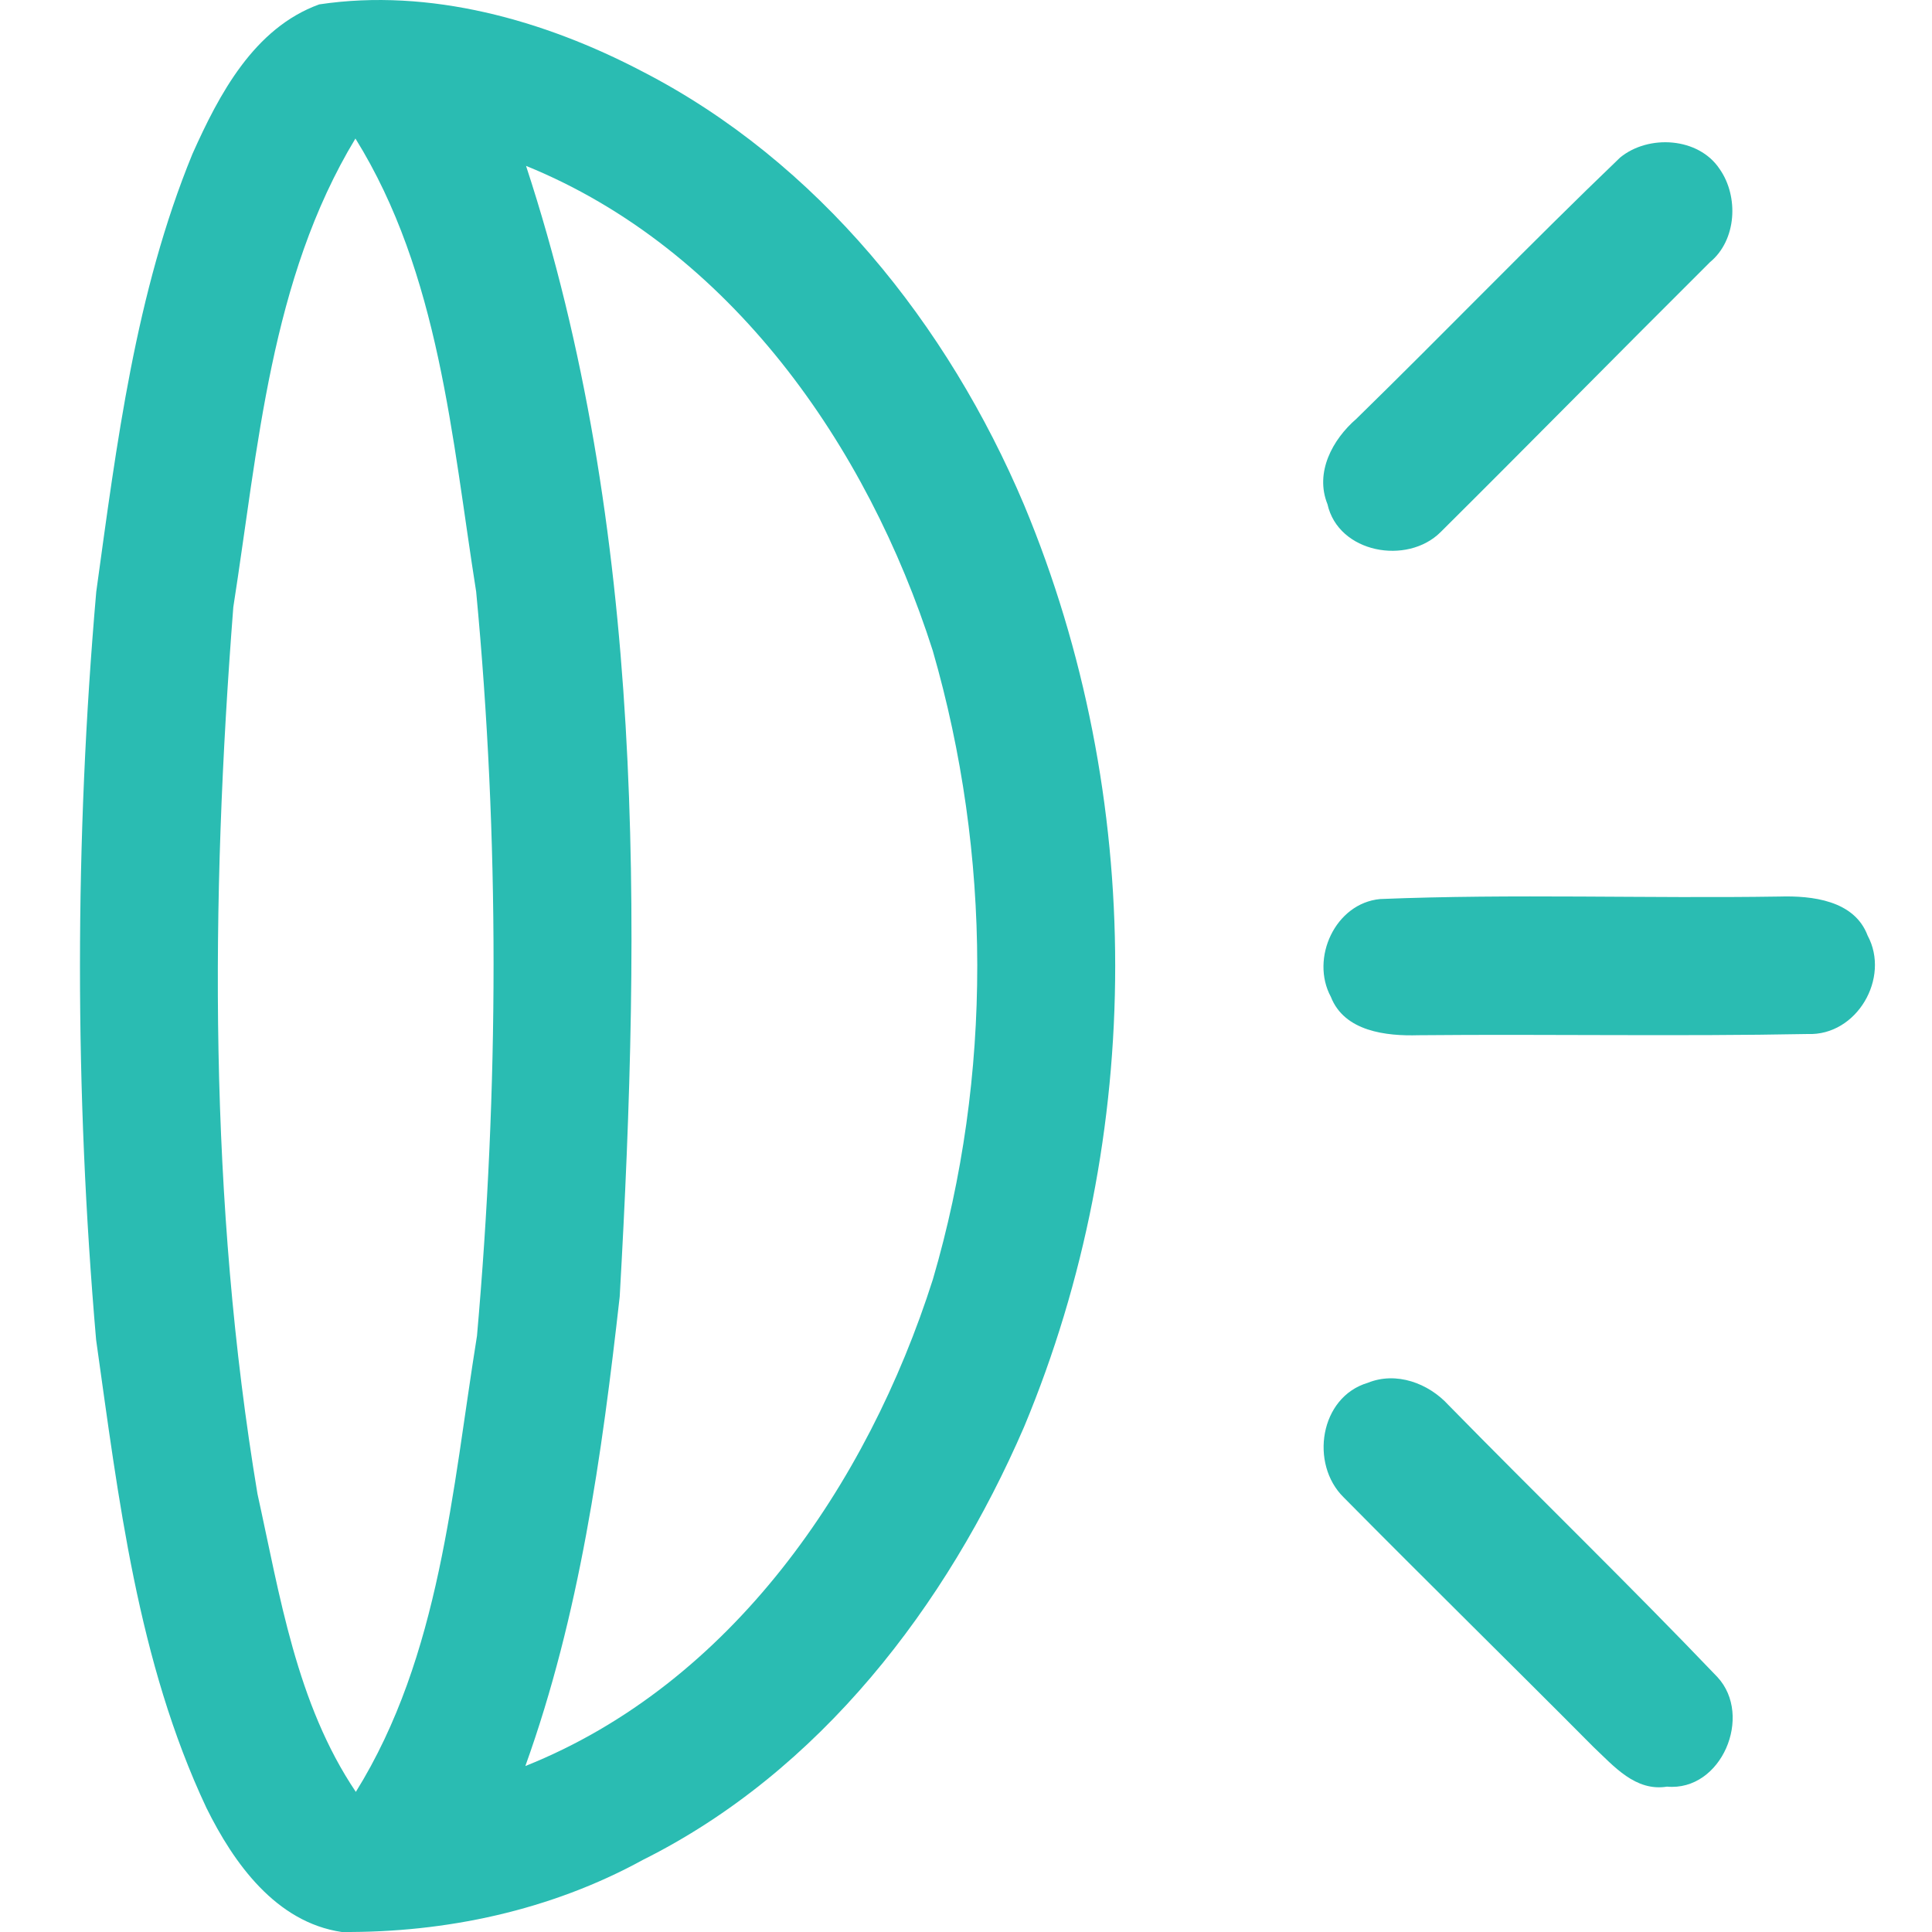 <?xml version="1.0" encoding="utf-8"?>
<!-- Generator: Adobe Illustrator 16.0.0, SVG Export Plug-In . SVG Version: 6.00 Build 0)  -->
<!DOCTYPE svg PUBLIC "-//W3C//DTD SVG 1.1//EN" "http://www.w3.org/Graphics/SVG/1.1/DTD/svg11.dtd">
<svg version="1.1" id="Layer_1" xmlns="http://www.w3.org/2000/svg" xmlns:xlink="http://www.w3.org/1999/xlink" x="0px" y="0px"
	 width="100px" height="100px" viewBox="0 0 100 100" enable-background="new 0 0 100 100" xml:space="preserve">
<g>
	<g>
		<path fill="#2ABCB2" d="M16.523,0.227c5.72-0.857,11.634,0.808,16.704,3.461c9.11,4.684,15.838,13.121,19.779,22.445
			c6.285,15.066,6.292,32.656,0,47.723c-4.005,9.262-10.569,17.842-19.743,22.418c-4.755,2.608-10.189,3.768-15.581,3.725
			c-3.404-0.506-5.584-3.561-7-6.428c-3.568-7.586-4.548-16.019-5.707-24.219C3.86,56.473,3.86,43.502,4.982,30.631
			c1.058-7.658,2.023-15.452,4.977-22.66C11.339,4.882,13.148,1.45,16.523,0.227z M18.397,7.17
			c-4.412,7.294-5.034,16.032-6.321,24.255c-1.187,15.273-1.273,30.755,1.251,45.899c1.165,5.277,2.009,10.848,5.091,15.424
			c4.376-7.043,4.984-15.602,6.271-23.605c1.13-12.805,1.172-25.719-0.043-38.519C23.388,22.672,22.751,14.178,18.397,7.17z
			 M27.228,8.586c6.171,18.806,5.957,38.97,4.848,58.527c-0.922,8.209-2.073,16.482-4.884,24.297
			c10.668-4.262,17.712-14.572,21.094-25.191c3.089-10.539,3.039-22.002-0.007-32.542C44.896,23.087,37.811,12.89,27.228,8.586z"/>
	</g>
	<path fill="#2ABCB2" d="M83.854,8.157c1.467-1.208,4.062-1.059,5.155,0.593c0.993,1.416,0.888,3.676-0.501,4.82
		c-4.662,4.641-9.273,9.332-13.943,13.972c-1.729,1.723-5.291,1.087-5.855-1.444c-0.665-1.645,0.257-3.347,1.494-4.419
		C74.786,17.202,79.232,12.59,83.854,8.157z"/>
	<path fill="#2ABCB2" d="M71.439,46.534c6.879-0.279,13.778-0.022,20.664-0.129c1.682-0.05,3.877,0.193,4.563,2.016
		c1.187,2.195-0.558,5.199-3.097,5.099c-6.715,0.129-13.43,0-20.145,0.063c-1.673,0.051-3.839-0.192-4.539-1.987
		C67.809,49.608,69.109,46.749,71.439,46.534z"/>
	<path fill="#2ABCB2" d="M70.796,71.574c1.474-0.6,3.146,0.021,4.177,1.152c4.618,4.713,9.366,9.311,13.922,14.08
		c1.858,2.008,0.207,5.926-2.609,5.67c-1.639,0.264-2.753-1.06-3.818-2.062c-4.29-4.317-8.638-8.58-12.921-12.912
		C67.786,75.771,68.309,72.313,70.796,71.574z"/>
</g>
</svg>
